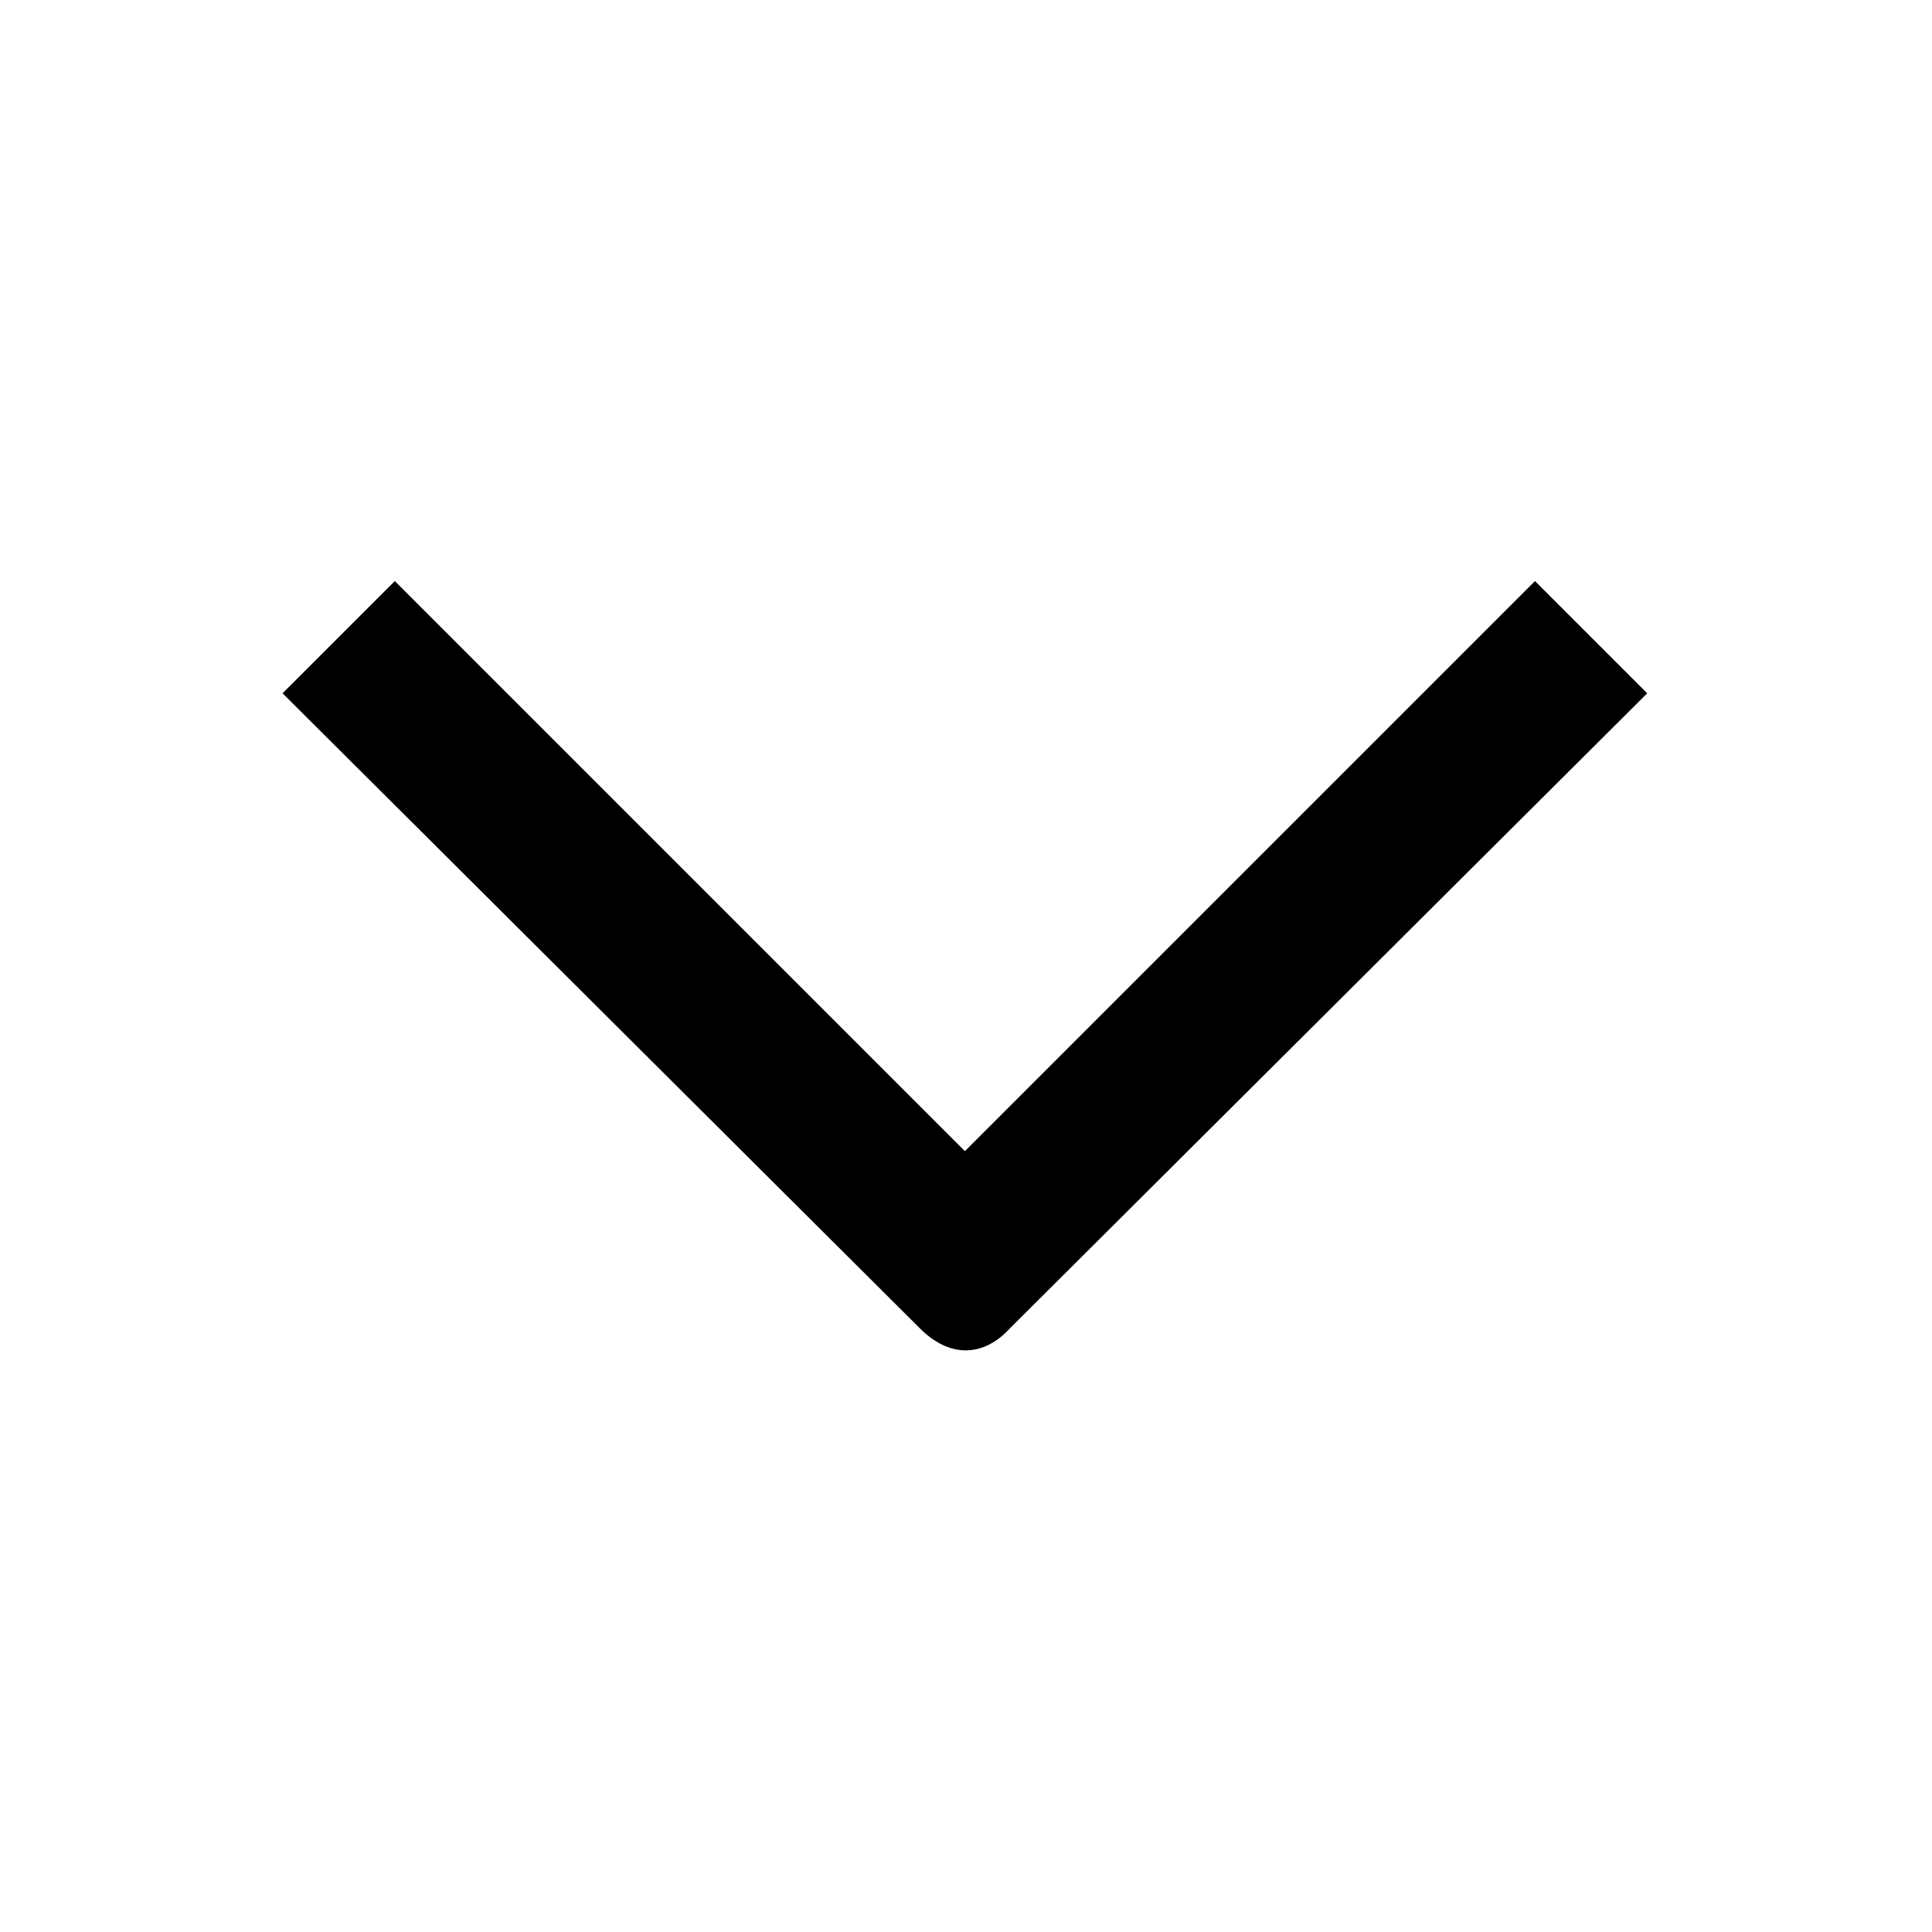 <?xml version="1.0" encoding="UTF-8"?>
<!-- The Best Svg Icon site in the world: iconSvg.co, Visit us! https://iconsvg.co -->
<svg fill="#000000" width="800px" height="800px" version="1.1" viewBox="144 144 512 512" xmlns="http://www.w3.org/2000/svg">
 <path d="m411.6 496.06 168.93-168.33-29.742-29.742-151.08 151.08-151.08-151.08-29.742 29.742 168.93 168.33c7.734 7.734 16.656 7.734 23.793 0z" fill-rule="evenodd"/>
</svg>